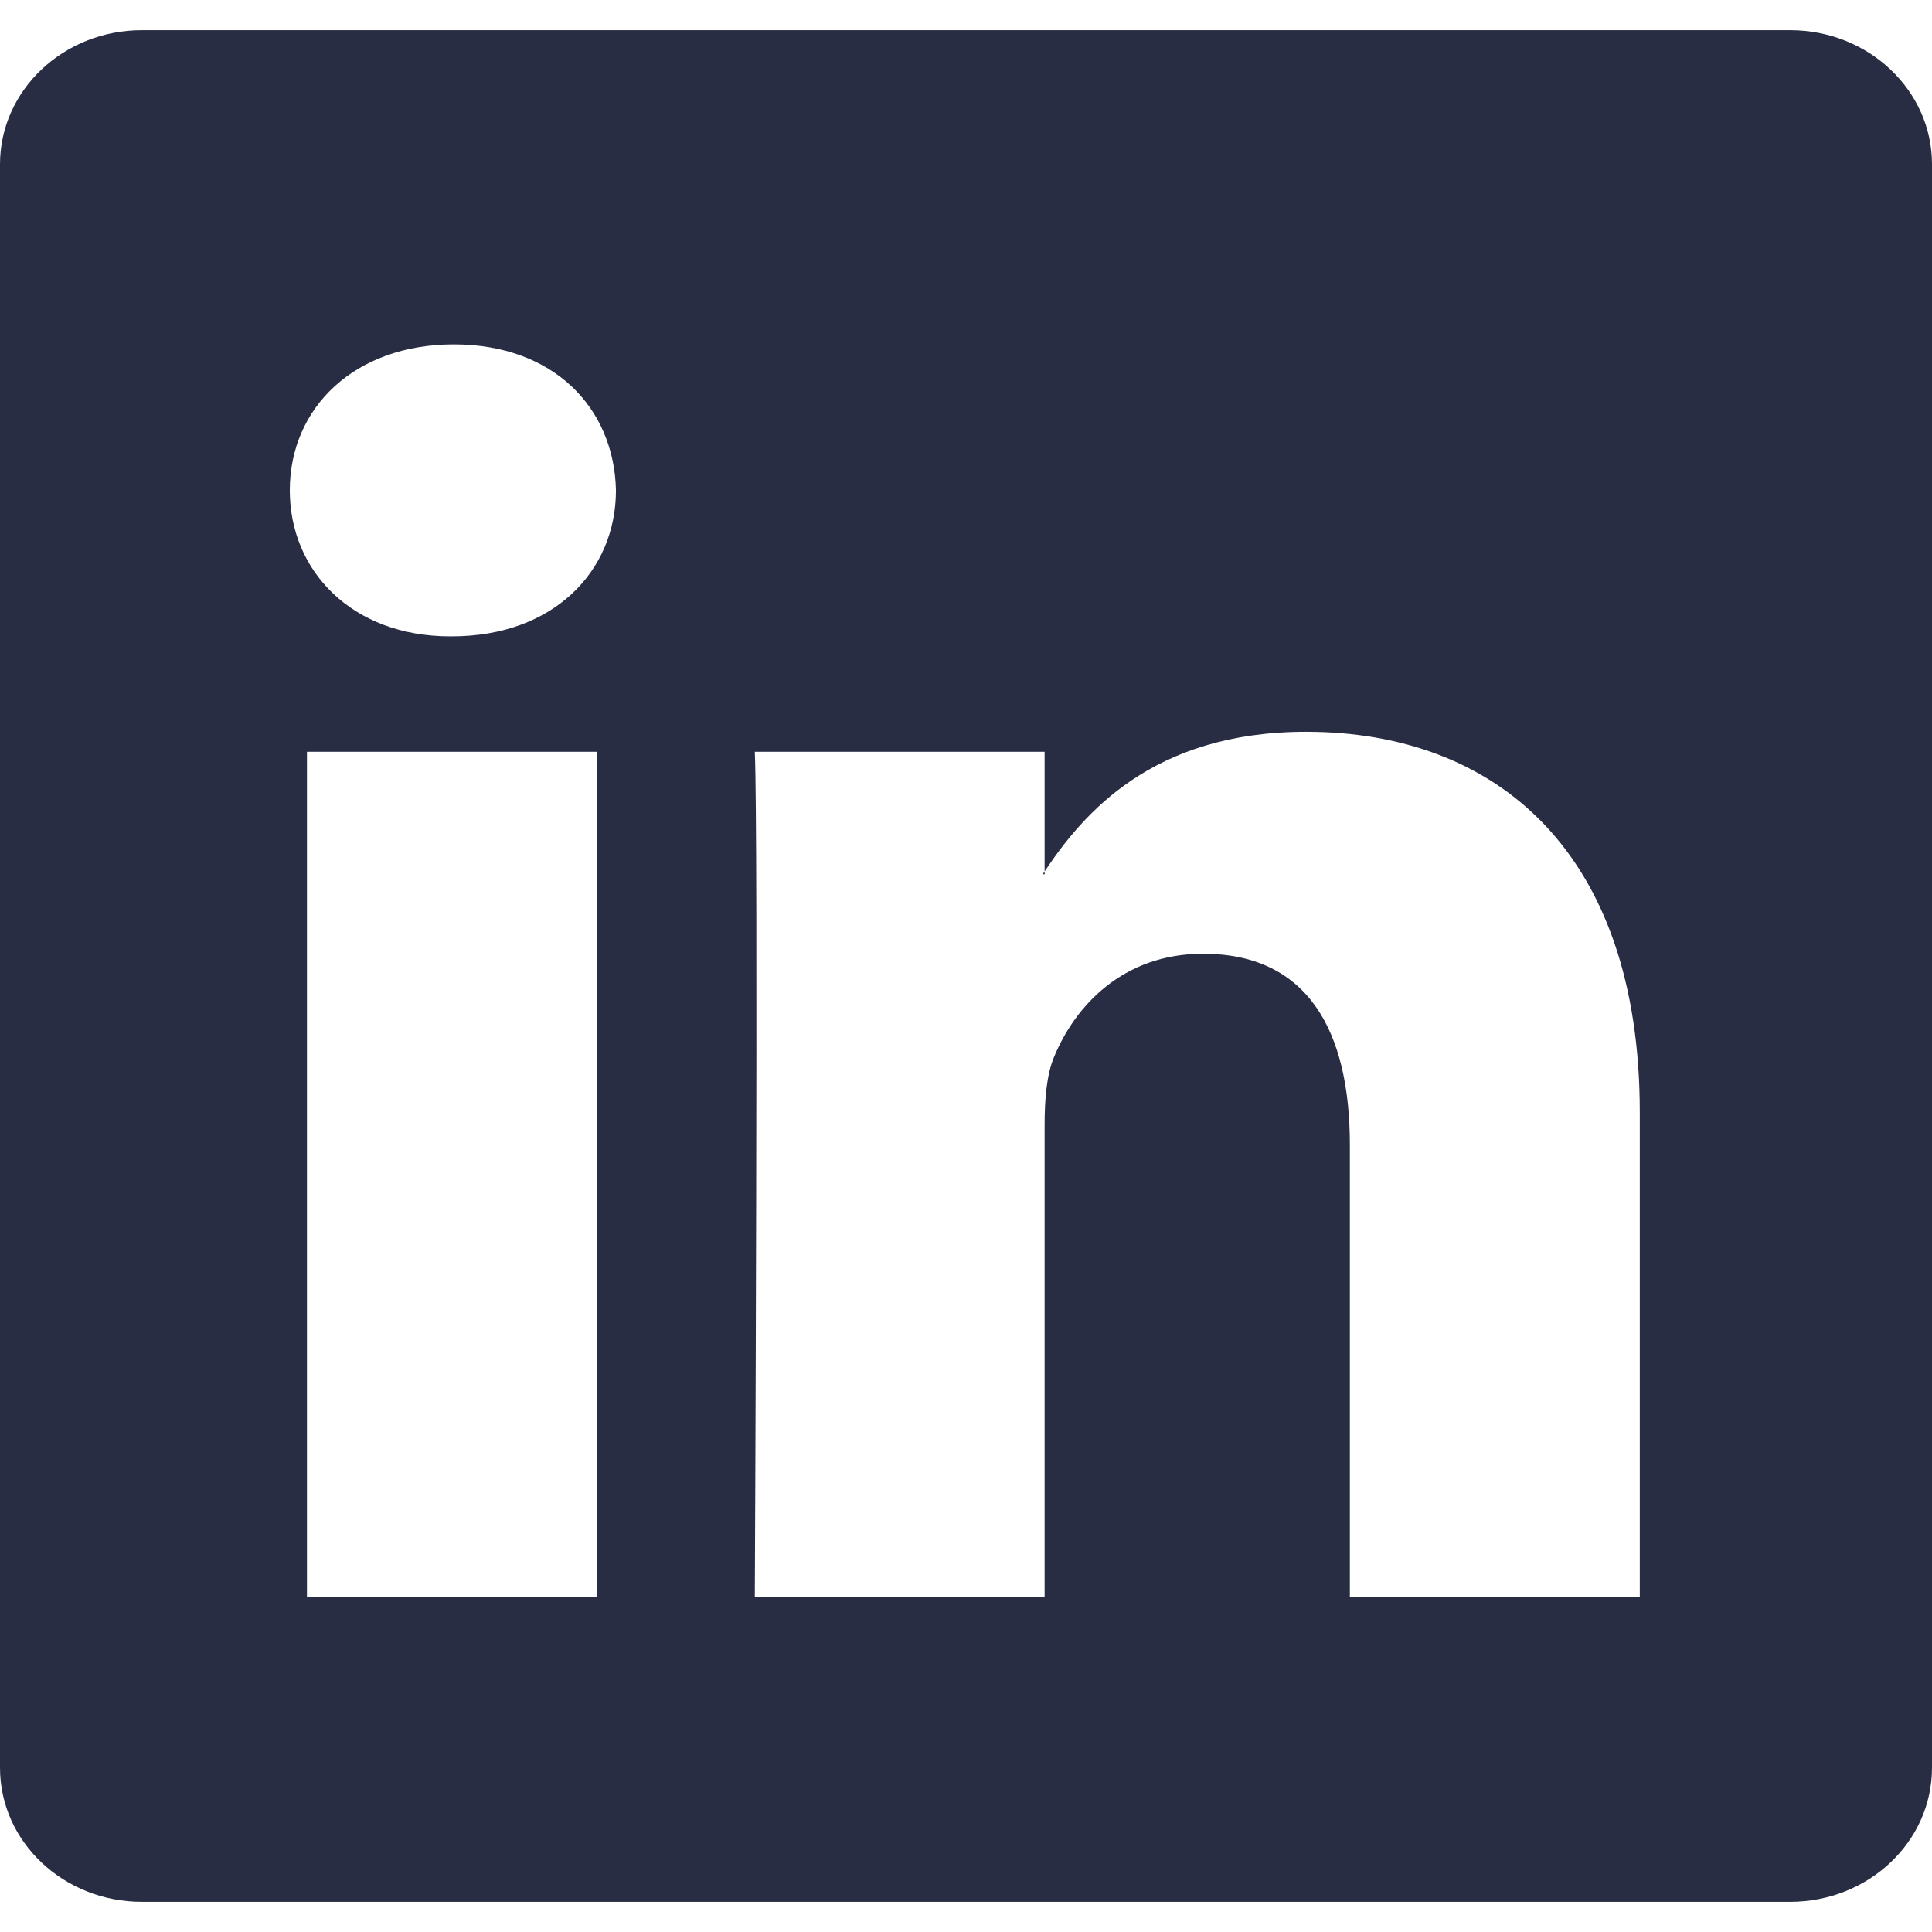 <svg width="32" height="32" viewBox="0 0 32 32" fill="none" xmlns="http://www.w3.org/2000/svg">
<g clip-path="url(#clip0_2297_214)">
<path d="M0 2.72C0 1.494 1.052 0.5 2.35 0.5H29.65C30.948 0.5 32 1.494 32 2.72V29.28C32 30.506 30.948 31.5 29.65 31.5H2.35C1.052 31.5 0 30.506 0 29.28V2.72ZM9.886 26.451V12.452H5.084V26.451H9.886ZM7.486 10.54C9.16 10.54 10.202 9.467 10.202 8.122C10.172 6.748 9.162 5.704 7.518 5.704C5.874 5.704 4.8 6.75 4.8 8.122C4.8 9.467 5.842 10.54 7.454 10.54H7.486ZM17.302 26.451V18.633C17.302 18.215 17.334 17.796 17.462 17.498C17.808 16.663 18.598 15.797 19.926 15.797C21.664 15.797 22.358 17.079 22.358 18.962V26.451H27.16V18.422C27.16 14.121 24.792 12.121 21.632 12.121C19.084 12.121 17.942 13.477 17.302 14.433V14.481H17.27L17.302 14.433V12.452H12.502C12.562 13.766 12.502 26.451 12.502 26.451H17.302Z" fill="#282D43"/>
</g>
<defs>
<clipPath id="clip0_2297_214">
<rect width="32" height="31" fill="white" transform="translate(0 0.5)"/>
</clipPath>
</defs>
</svg>
